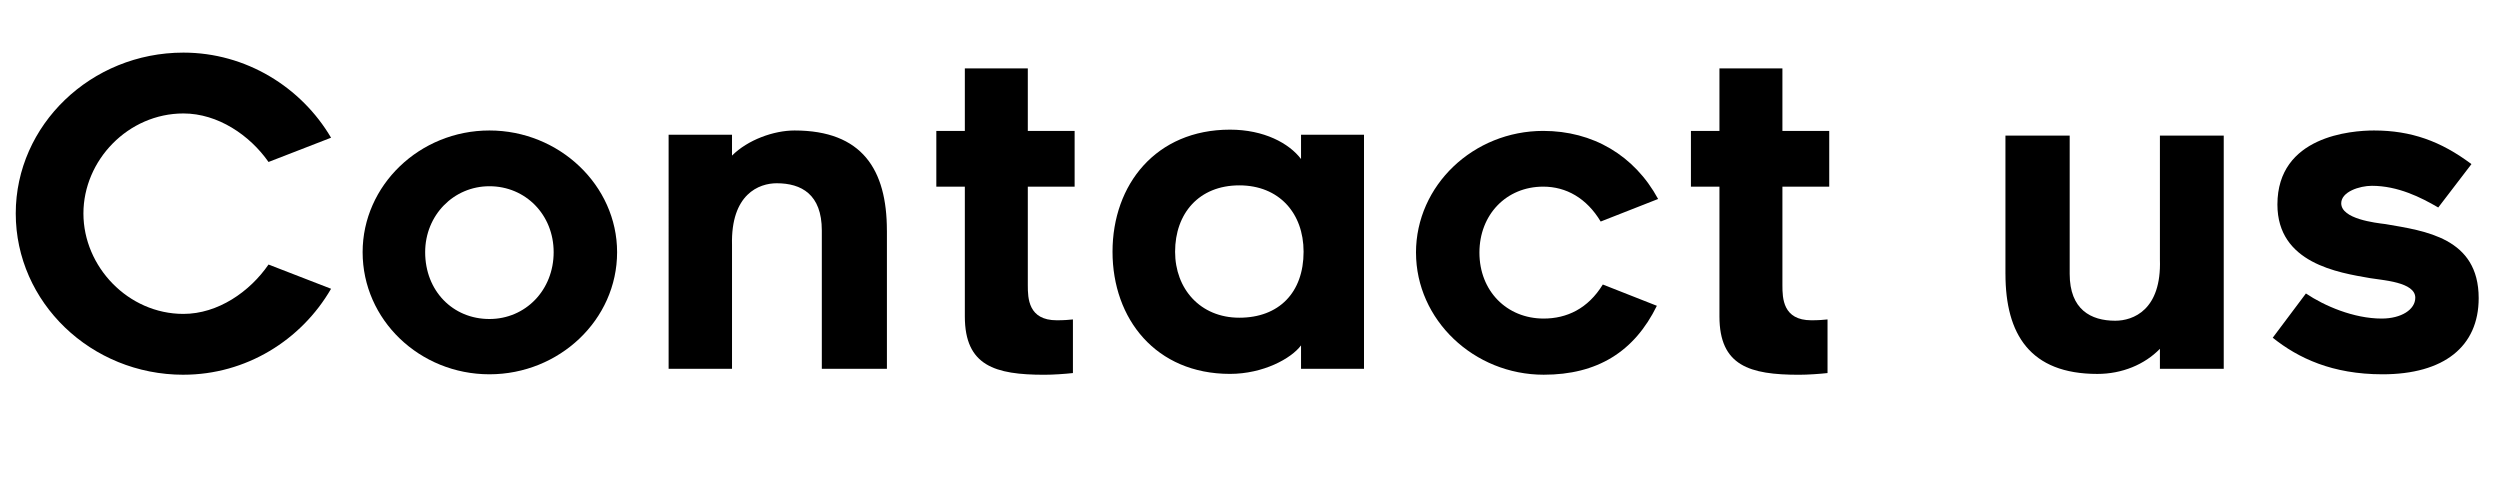<?xml version="1.0" encoding="UTF-8"?><svg id="b" xmlns="http://www.w3.org/2000/svg" viewBox="0 0 123.352 24.644"><g id="c"><path d="M9.049,18.49c-4.556,0-8.272-3.569-8.272-7.957C.777,6.166,4.493,2.596,9.049,2.596c3.086,0,5.816,1.701,7.286,4.199l-3.086,1.197c-.924-1.322-2.499-2.394-4.199-2.394-2.729,0-4.934,2.31-4.934,4.935,0,2.624,2.205,4.955,4.934,4.955,1.701,0,3.275-1.092,4.199-2.436l3.086,1.196c-1.47,2.54-4.199,4.241-7.286,4.241Z" fill="#000" stroke-width="0"/><path d="M17.892,12.443c0-3.297,2.813-6.005,6.257-6.005s6.299,2.708,6.299,6.005c0,3.338-2.855,6.025-6.299,6.025s-6.257-2.688-6.257-6.025ZM20.978,12.443c0,1.91,1.365,3.297,3.17,3.297,1.785,0,3.17-1.428,3.17-3.297,0-1.848-1.386-3.254-3.17-3.254-1.764,0-3.17,1.428-3.17,3.254Z" fill="#000" stroke-width="0"/><path d="M43.761,11.373v6.823h-3.212v-6.823c0-1.785-1.008-2.331-2.226-2.331-.861,0-2.268.524-2.205,3.044v6.11h-3.128V6.648h3.128v1.029c.777-.777,2.058-1.239,3.086-1.239,3.338,0,4.556,1.932,4.556,4.935Z" fill="#000" stroke-width="0"/><path d="M50.713,14.081c0,.63.021,1.722,1.428,1.722.357,0,.609-.021.798-.042v2.646c-.378.042-.966.084-1.407.084-2.436,0-3.926-.441-3.926-2.877v-6.403h-1.407v-2.751h1.407v-3.086h3.107v3.086h2.31v2.751h-2.31v4.871Z" fill="#000" stroke-width="0"/><path d="M64.194,17.041c-.483.651-1.869,1.407-3.506,1.407-3.653,0-5.795-2.708-5.795-6.026,0-3.316,2.142-6.025,5.795-6.025,1.68,0,2.918.672,3.506,1.449v-1.197h3.107v11.548h-3.107v-1.155ZM61.15,9.146c-1.995,0-3.17,1.387-3.17,3.275,0,1.827,1.239,3.255,3.17,3.255,1.953,0,3.17-1.239,3.17-3.255,0-1.91-1.218-3.275-3.17-3.275Z" fill="#000" stroke-width="0"/><path d="M69.866,12.465c0-3.318,2.834-6.006,6.278-6.006,2.436,0,4.493,1.197,5.669,3.359l-2.834,1.113c-.693-1.154-1.701-1.722-2.834-1.722-1.827,0-3.149,1.386-3.149,3.255,0,1.889,1.344,3.254,3.17,3.254,1.134,0,2.184-.482,2.918-1.68l2.667,1.05c-1.113,2.268-2.939,3.401-5.585,3.401-3.443,0-6.299-2.709-6.299-6.025Z" fill="#000" stroke-width="0"/><path d="M87.946,14.081c0,.63.021,1.722,1.428,1.722.357,0,.609-.021.798-.042v2.646c-.378.042-.966.084-1.407.084-2.436,0-3.926-.441-3.926-2.877v-6.403h-1.407v-2.751h1.407v-3.086h3.107v3.086h2.31v2.751h-2.31v4.871Z" fill="#000" stroke-width="0"/><path d="M98.95,13.514v-6.823h3.17v6.823c0,1.764,1.05,2.311,2.247,2.311.882,0,2.289-.525,2.205-3.023v-6.11h3.149v11.506h-3.149v-.987c-.756.777-1.869,1.239-3.086,1.239-3.317,0-4.535-1.952-4.535-4.935Z" fill="#000" stroke-width="0"/><path d="M112.138,16.664l1.638-2.184c.903.608,2.352,1.238,3.737,1.238.966,0,1.659-.441,1.659-1.029,0-.776-1.617-.86-2.226-.965-1.575-.273-4.577-.735-4.577-3.633,0-3.381,3.653-3.653,4.766-3.653,1.827,0,3.296.524,4.808,1.659l-1.638,2.141c-.861-.504-1.995-1.07-3.275-1.07-.609,0-1.512.294-1.512.861,0,.776,1.68.965,2.184,1.028,1.953.336,4.598.672,4.598,3.653,0,2.394-1.722,3.758-4.745,3.758-2.478,0-4.157-.797-5.417-1.805Z" fill="#000" stroke-width="0"/></g></svg>